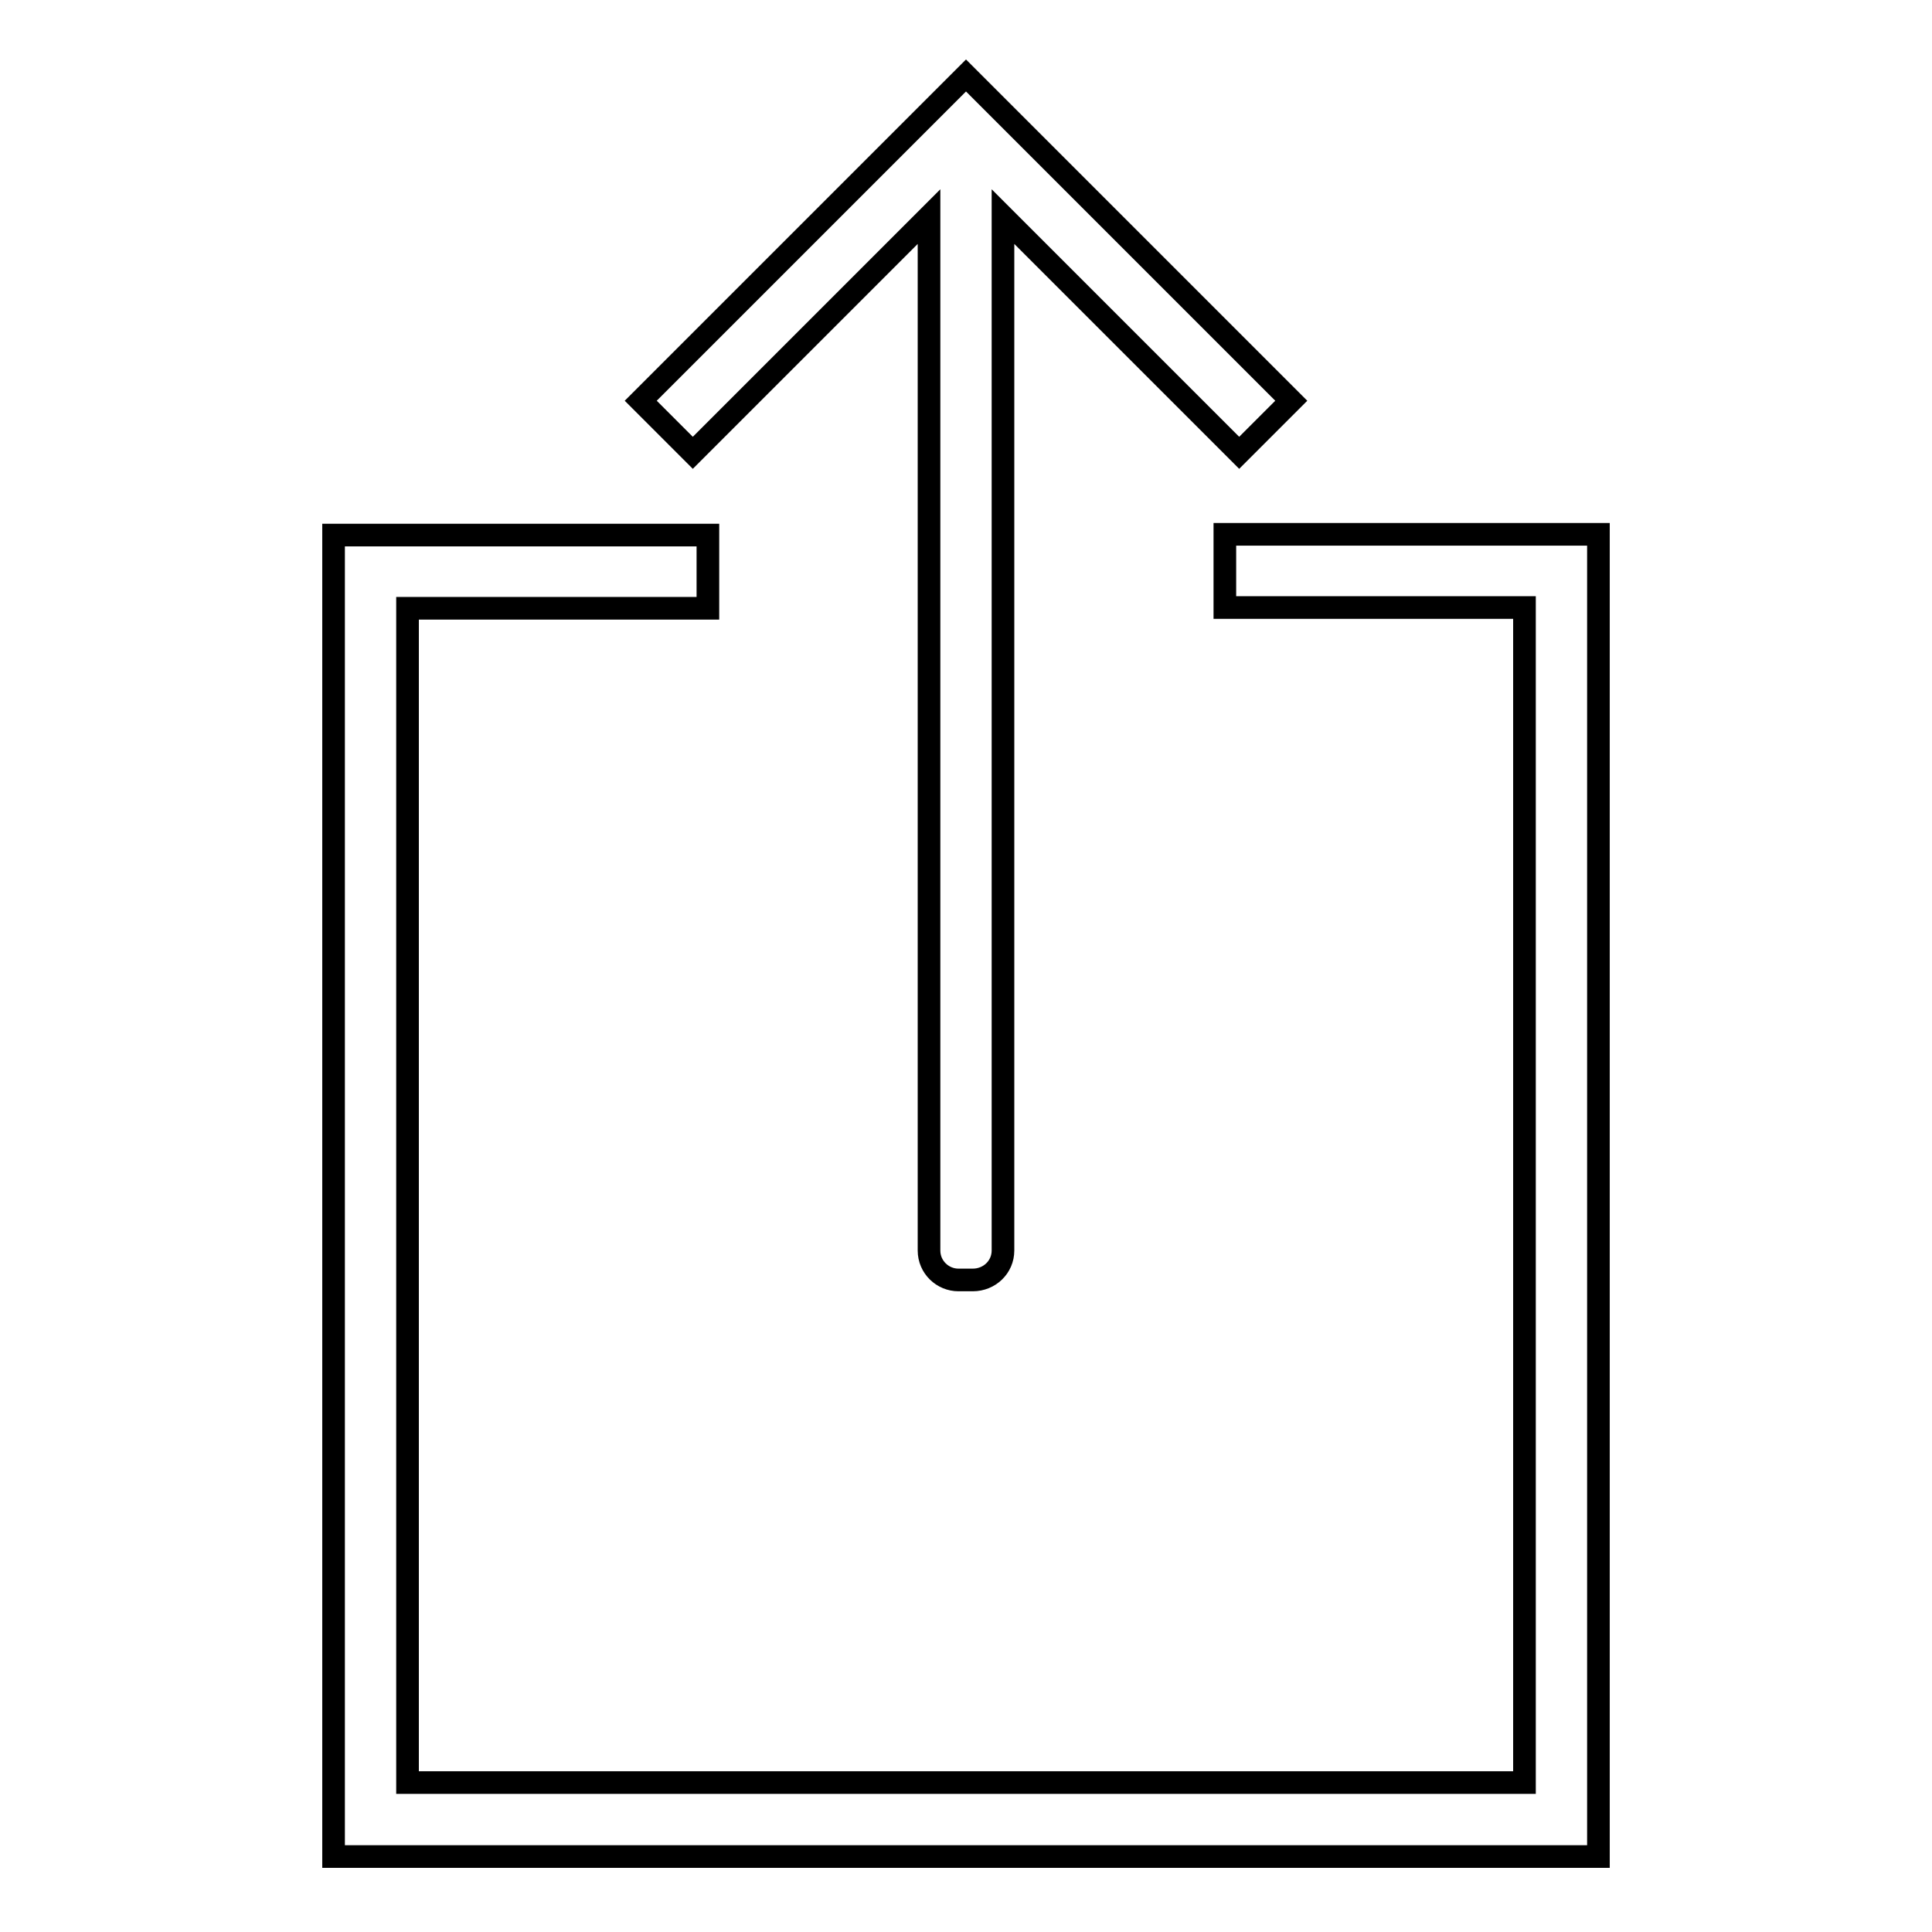 <?xml version="1.0" encoding="utf-8"?>
<!-- Svg Vector Icons : http://www.onlinewebfonts.com/icon -->
<!DOCTYPE svg PUBLIC "-//W3C//DTD SVG 1.1//EN" "http://www.w3.org/Graphics/SVG/1.1/DTD/svg11.dtd">
<svg version="1.1" xmlns="http://www.w3.org/2000/svg" xmlns:xlink="http://www.w3.org/1999/xlink" x="0px" y="0px" viewBox="0 0 256 256" enable-background="new 0 0 256 256" xml:space="preserve">
<g><g><path stroke-width="3" fill-opacity="0" stroke="#000000"  d="M132.9,165.7v-137L164.2,60l6.9-6.9l-36.2-36.2L128,10l-6.9,6.9L84.9,53.1l6.9,6.9l31.3-31.3v137c0,2.2,1.8,3.9,3.9,3.9h1.9C131.1,169.6,132.9,167.9,132.9,165.7z"/><path stroke-width="3" fill-opacity="0" stroke="#000000"  d="M162.3,70.8v9.7H202v155.7H54V80.6h39.8v-9.7H44.2V246h167.6V70.8H162.3z"/></g></g>
</svg>